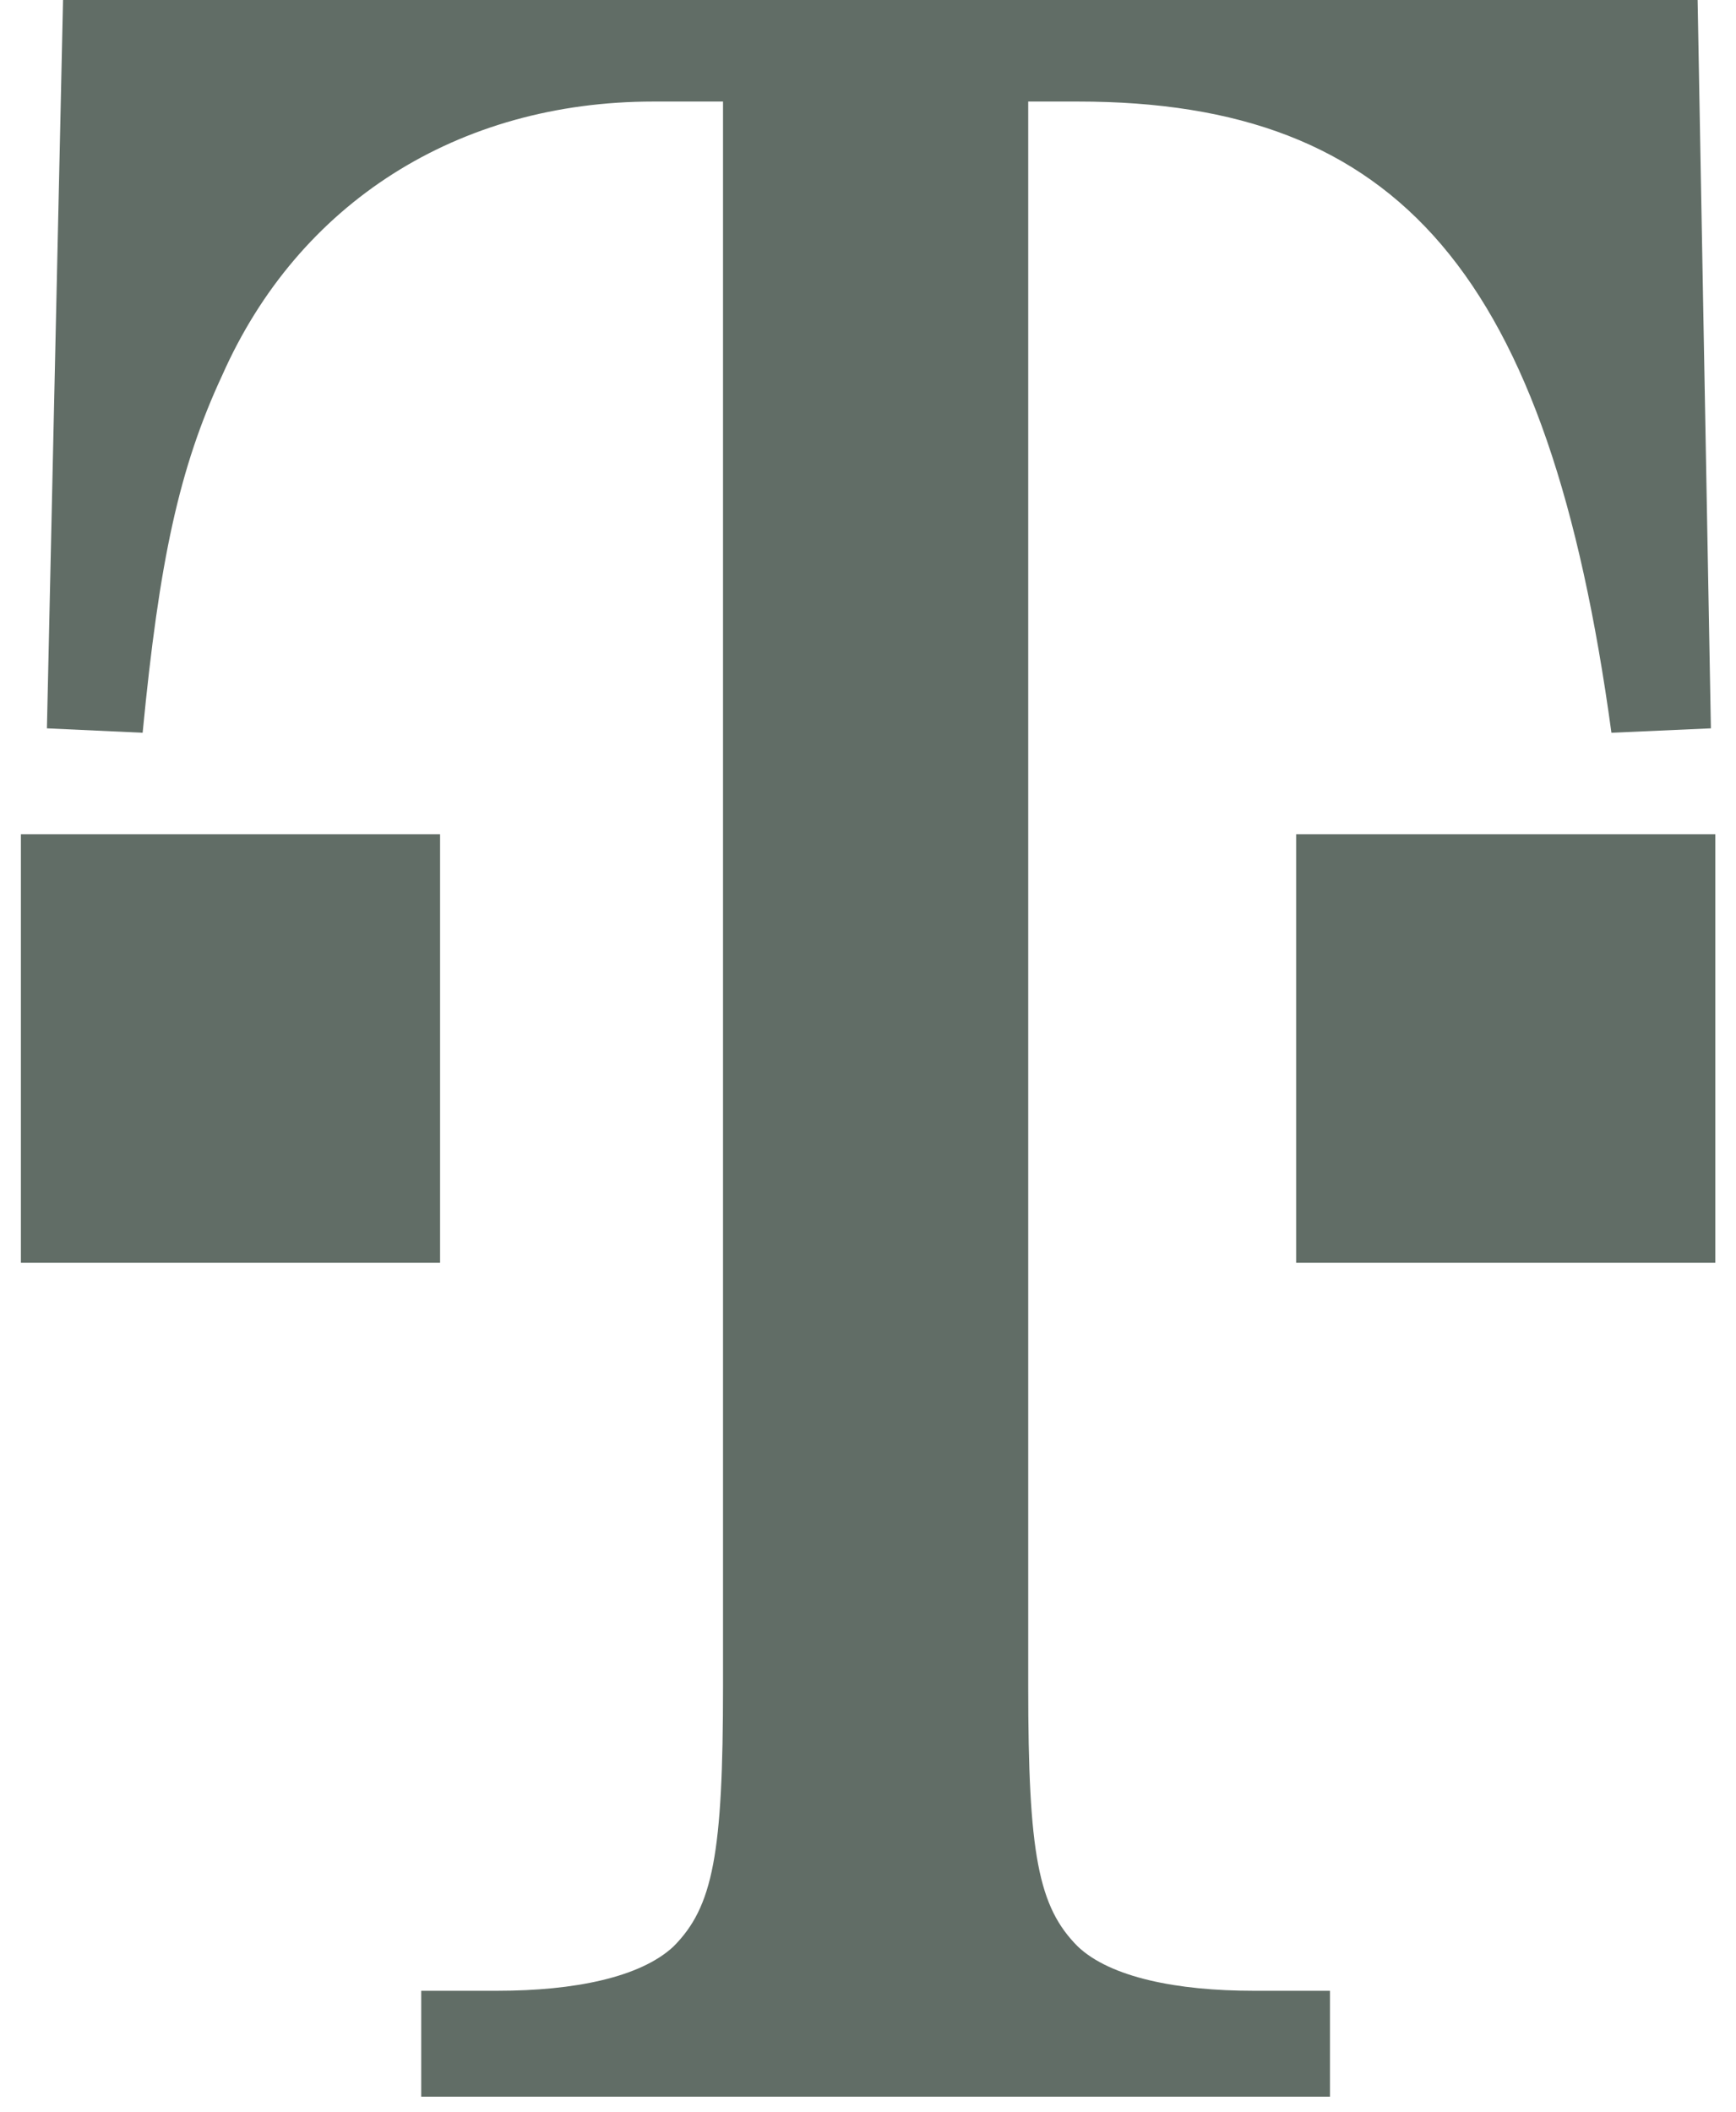 <?xml version="1.0" encoding="UTF-8"?>
<svg width="74px" height="90px" viewBox="0 0 74 90" version="1.1" xmlns="http://www.w3.org/2000/svg" xmlns:xlink="http://www.w3.org/1999/xlink">
    <!-- Generator: Sketch 58 (84663) - https://sketch.com -->
    <title>T-Mobile</title>
    <desc>Created with Sketch.</desc>
    <g id="Page-2" stroke="none" stroke-width="1" fill="none" fill-rule="evenodd">
        <g id="Logos" transform="translate(-305, -160)" fill="#616D66" fill-rule="nonzero">
            <g id="T-Mobile" transform="translate(307, 160)">
                <path d="M41.828,4.328 L43.948,4.328 C57.641,4.328 64.023,11.664 66.69,31.23 L70.93,31.042 L70.364,0 L0.687,0 L0,31.042 L4.08,31.23 C4.787,23.893 5.635,19.942 7.474,15.991 C10.725,8.653 17.511,4.328 25.852,4.328 L28.82,4.328 L28.82,71.866 C28.82,79.014 28.397,81.272 26.702,82.966 C25.287,84.282 22.459,84.847 19.207,84.847 L15.955,84.847 L15.955,89.361 L54.693,89.361 L54.693,84.847 L51.422,84.847 C48.19,84.847 45.342,84.281 43.949,82.966 C42.253,81.272 41.829,79.013 41.829,71.866 L41.829,4.328" id="path3221"></path>
                <polygon id="rect3217" points="53.25 35.556 71.119 35.556 71.119 53.819 53.25 53.819"></polygon>
                <polygon id="rect3219" points="-1.109 35.556 16.759 35.556 16.759 53.819 -1.109 53.819"></polygon>
            </g>
        </g>
    </g>
</svg>